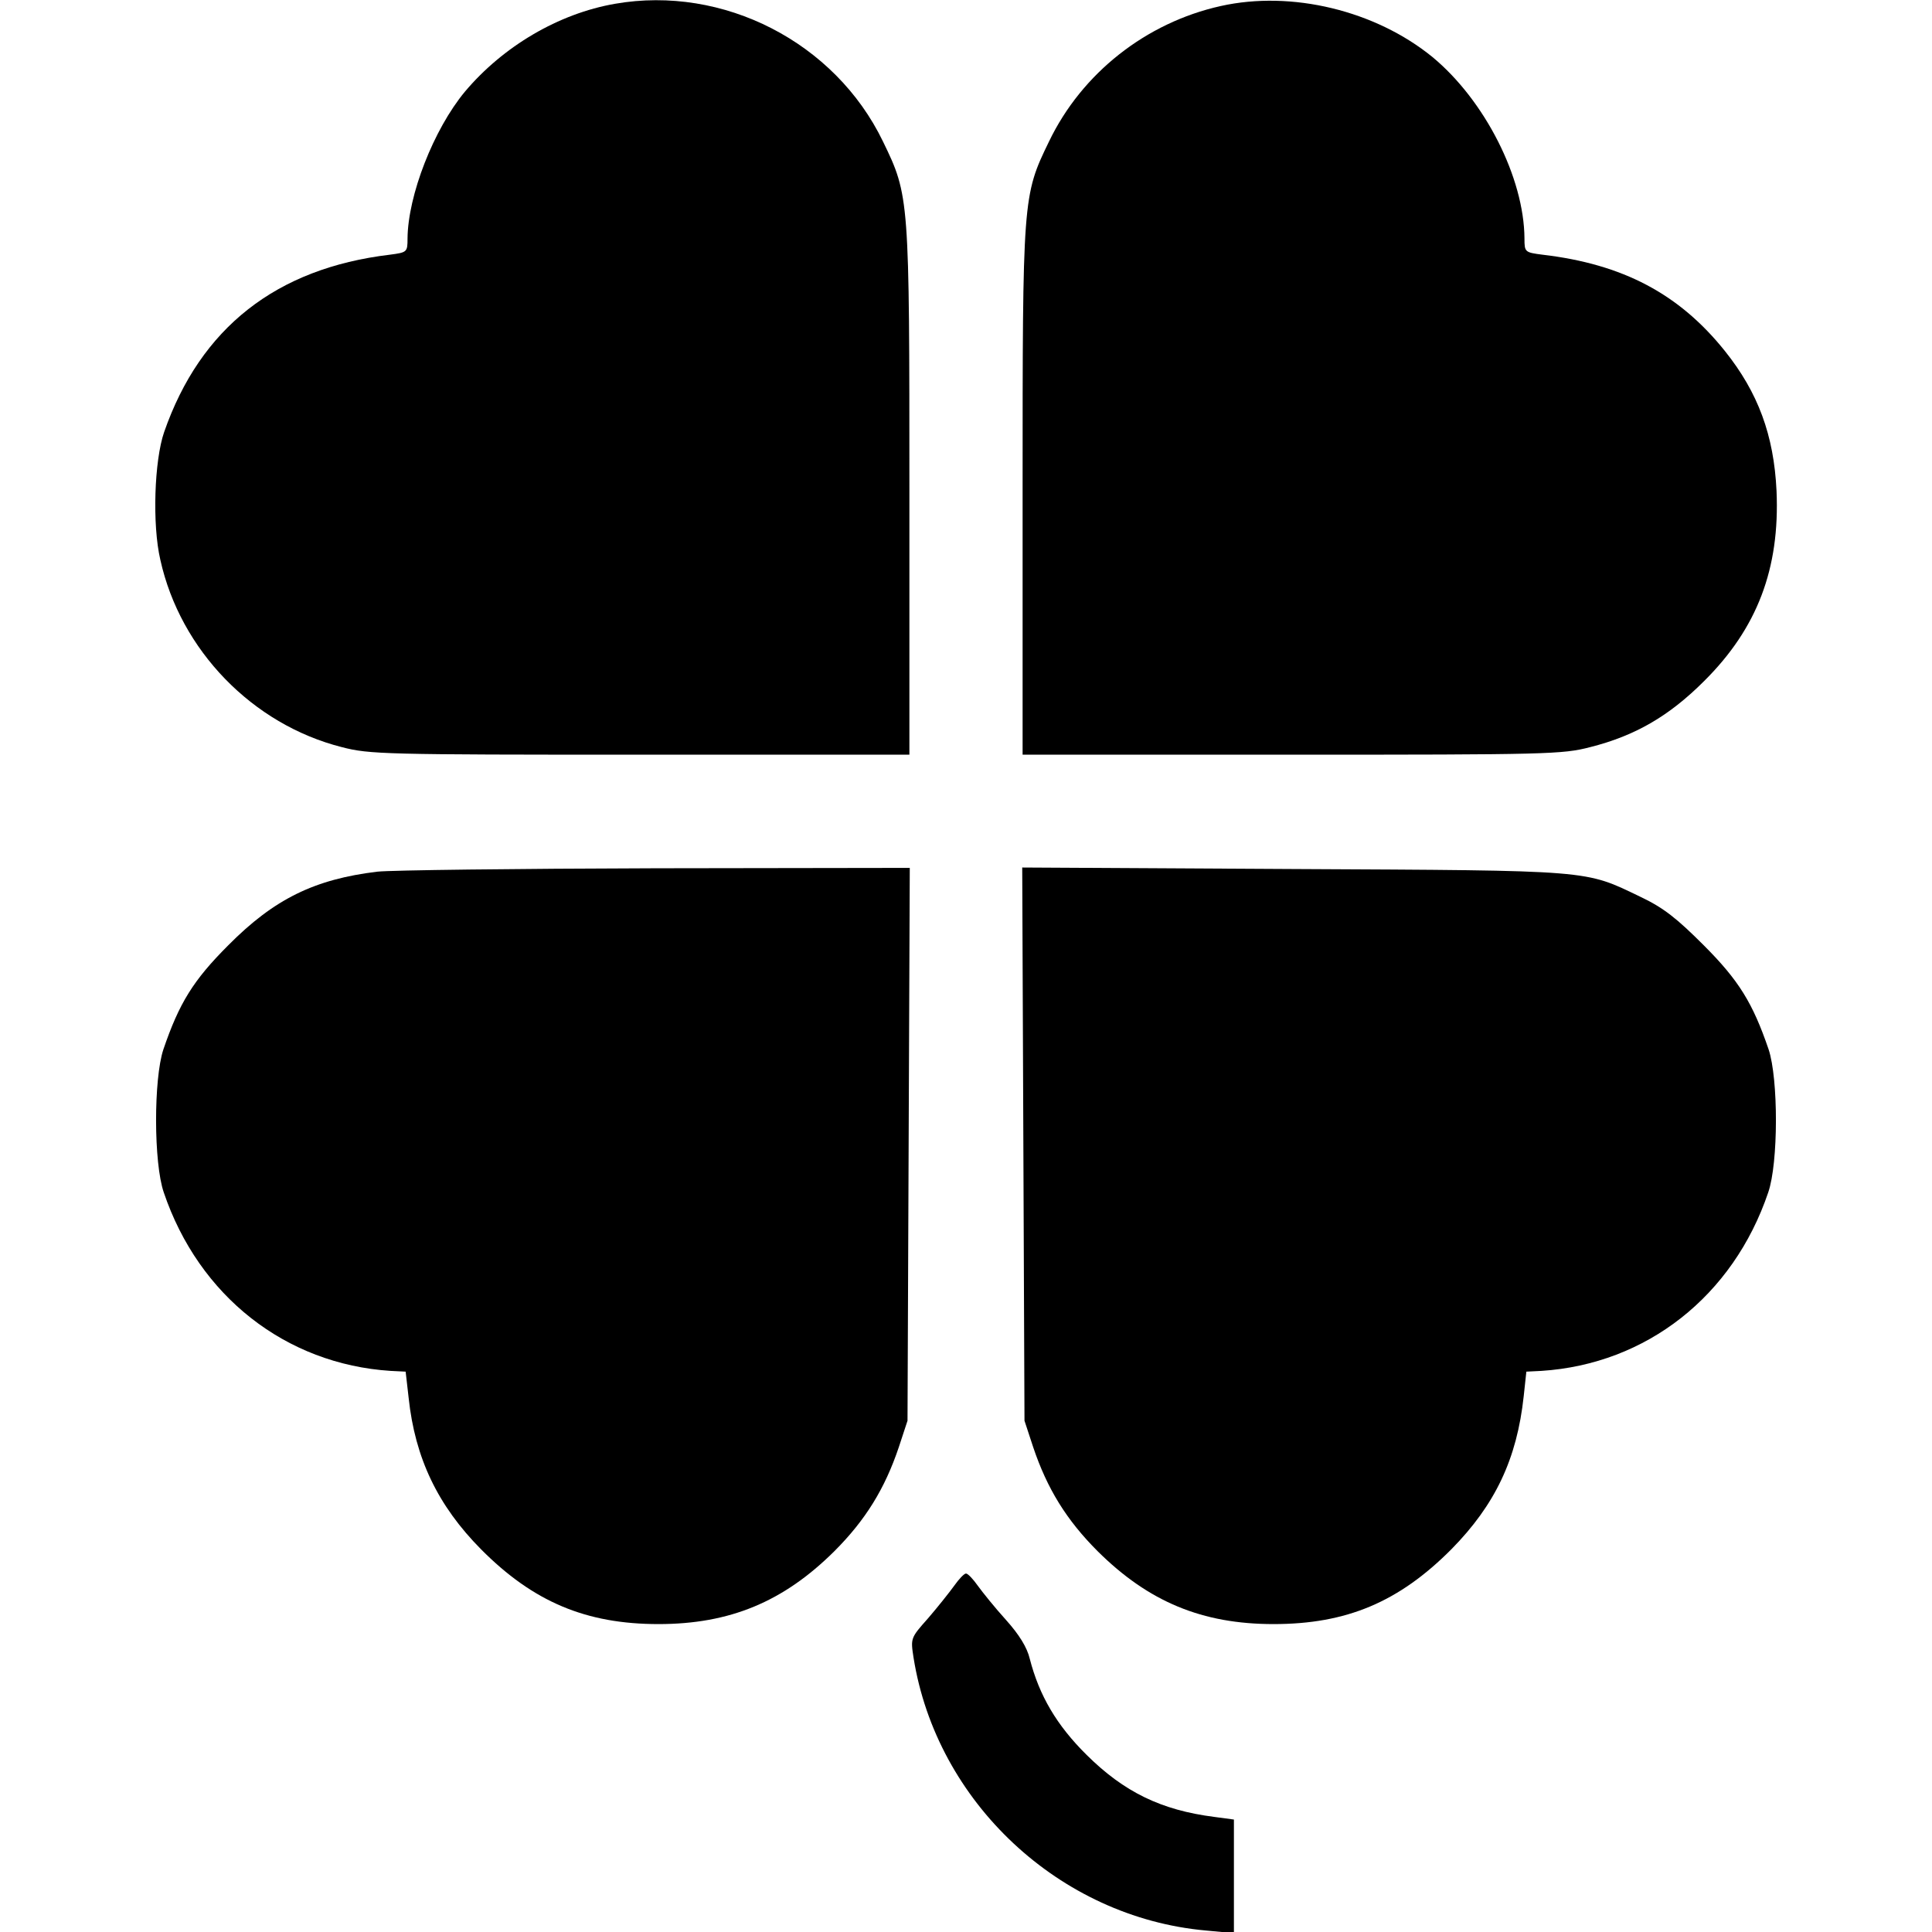 <?xml version="1.0" standalone="no"?>
<!DOCTYPE svg PUBLIC "-//W3C//DTD SVG 20010904//EN"
 "http://www.w3.org/TR/2001/REC-SVG-20010904/DTD/svg10.dtd">
<svg version="1.0" xmlns="http://www.w3.org/2000/svg"
 width="512pt" height="512pt" viewBox="0 0 512 512"
 preserveAspectRatio="xMidYMid meet">

<g transform="translate(0,512) scale(0.1,-0.1)"
fill="#000000" stroke="none">
<path d="M1630 5110 c-150 -26 -297 -113 -398 -233 -83 -100 -151 -275 -152
-389 0 -36 -1 -37 -47 -43 -301 -36 -502 -194 -598 -470 -26 -75 -32 -245 -10
-339 53 -239 244 -436 481 -496 73 -19 113 -20 791 -20 l713 0 0 695 c0 781 0
786 -70 930 -127 263 -423 415 -710 365z"/>
<path d="M3235 5104 c-198 -44 -368 -178 -455 -359 -70 -144 -70 -149 -70
-930 l0 -695 713 0 c678 0 718 1 791 20 119 30 209 82 302 175 141 140 201
298 192 504 -7 148 -49 261 -137 371 -121 151 -270 230 -483 255 -47 6 -48 7
-48 43 -1 161 -105 366 -244 481 -151 123 -373 177 -561 135z"/>
<path d="M1000 2810 c-166 -20 -273 -72 -395 -195 -93 -93 -130 -153 -172
-276 -26 -78 -26 -301 1 -379 93 -275 323 -455 601 -473 l40 -2 8 -70 c17
-159 77 -285 192 -401 138 -139 278 -198 470 -198 189 0 331 59 466 193 83 83
134 166 171 276 l23 70 3 733 3 732 -673 -1 c-370 -1 -702 -5 -738 -9z"/>
<path d="M2712 2088 l3 -733 23 -70 c37 -110 88 -193 171 -276 135 -134 277
-193 466 -193 193 0 332 58 472 199 115 117 173 238 191 405 l7 65 40 2 c278
18 508 198 601 473 27 78 27 301 1 379 -42 123 -79 183 -172 276 -71 71 -106
99 -167 128 -150 72 -122 70 -921 74 l-718 4 3 -733z"/>
<path d="M2529 918 c-13 -18 -44 -57 -69 -86 -47 -53 -47 -53 -39 -105 61
-383 387 -688 774 -723 l75 -7 0 151 0 150 -52 7 c-141 18 -239 66 -338 164
-80 79 -126 158 -151 255 -7 30 -28 64 -63 103 -29 32 -62 73 -75 91 -12 17
-26 32 -31 32 -5 0 -19 -15 -31 -32z"/>
</g>
</svg>
